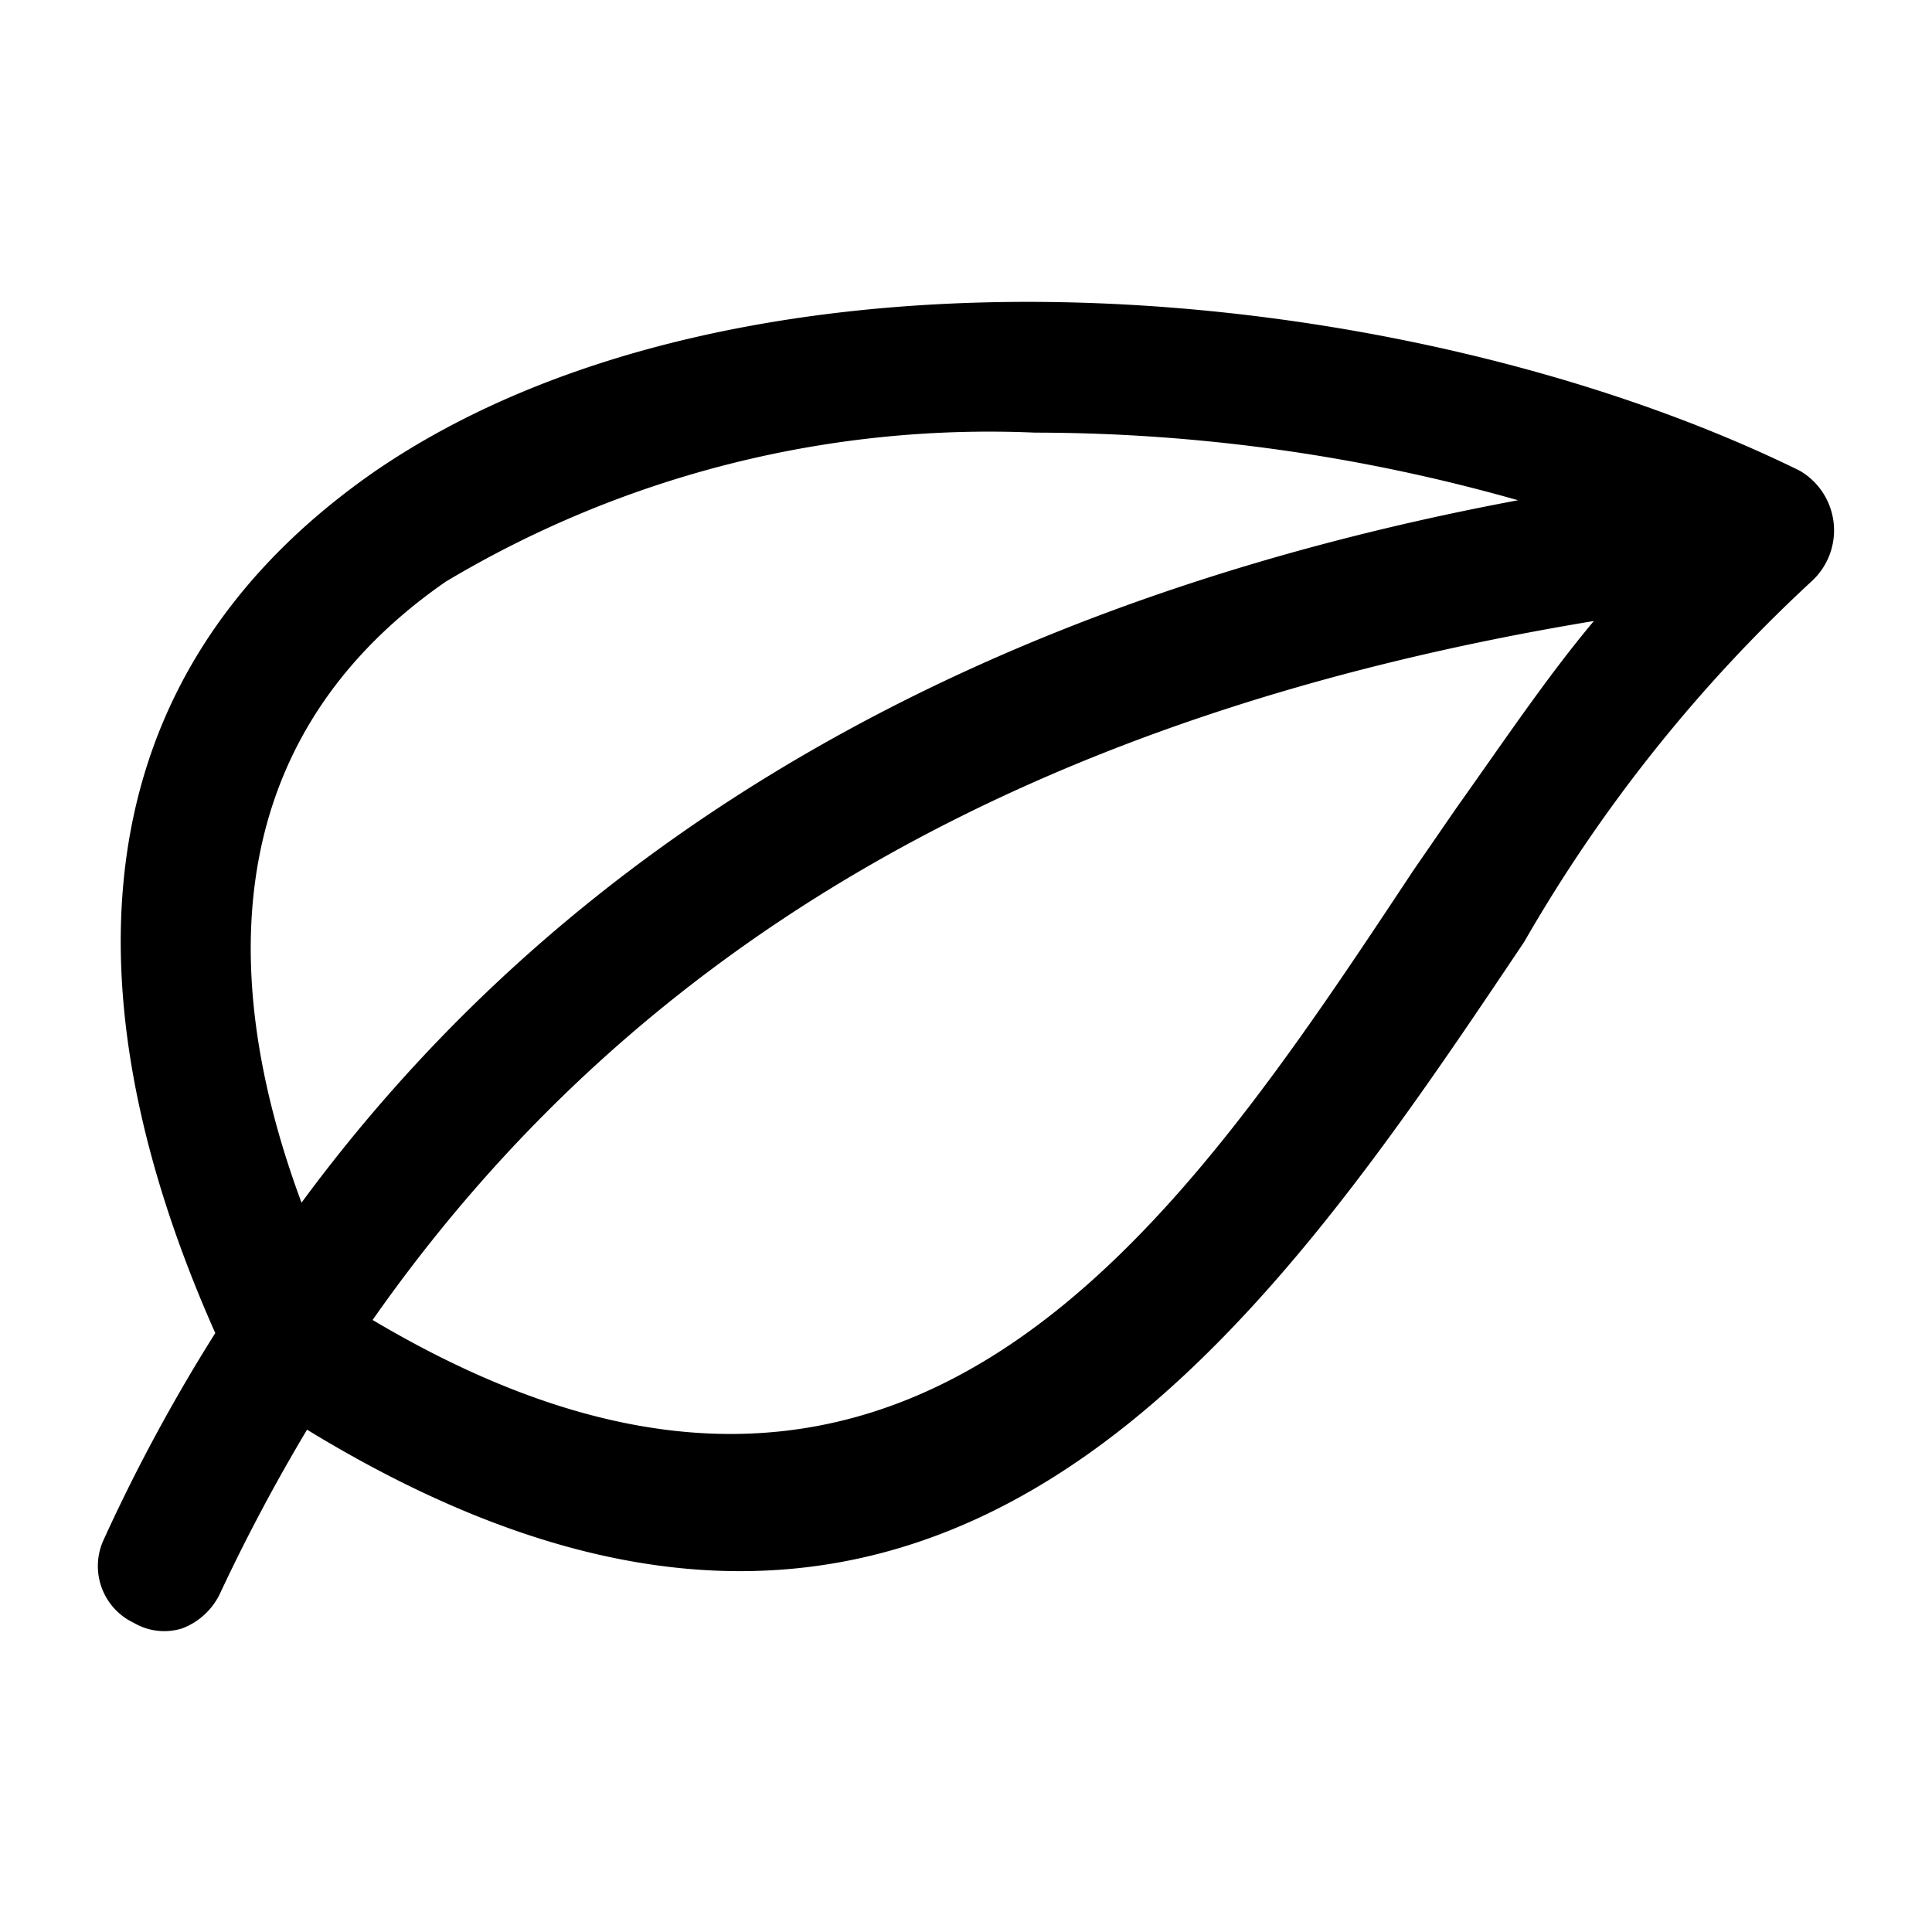 <?xml version="1.0" encoding="UTF-8"?> <svg xmlns="http://www.w3.org/2000/svg" id="Layer_1" data-name="Layer 1" viewBox="0 0 28 28"><path d="M26.08,6.82C20.33,4,10.8,3.14,5.42,6.84c-4.95,3.45-4,8.66-2.3,12.48a25.34,25.34,0,0,0-1.62,3,.91.91,0,0,0,.44,1.2.87.87,0,0,0,.7.08,1,1,0,0,0,.56-.53,26.6,26.6,0,0,1,1.25-2.35c9.15,5.59,13.85-1.42,17.64-7.07a22.12,22.12,0,0,1,4.17-5.23,1,1,0,0,0-.18-1.6ZM23.1,9c-.68.81-1.31,1.75-2,2.72l-.62.9c-3.45,5.21-7.35,11.1-15.08,6.51C9.24,13.65,15,10.34,23.1,9ZM22,7.25C14.2,8.71,8.28,12.12,4.37,17.43c-1.06-2.85-1.43-6.56,2.09-9A15.35,15.35,0,0,1,15,6.27,25.68,25.68,0,0,1,22,7.25Z"></path></svg> 